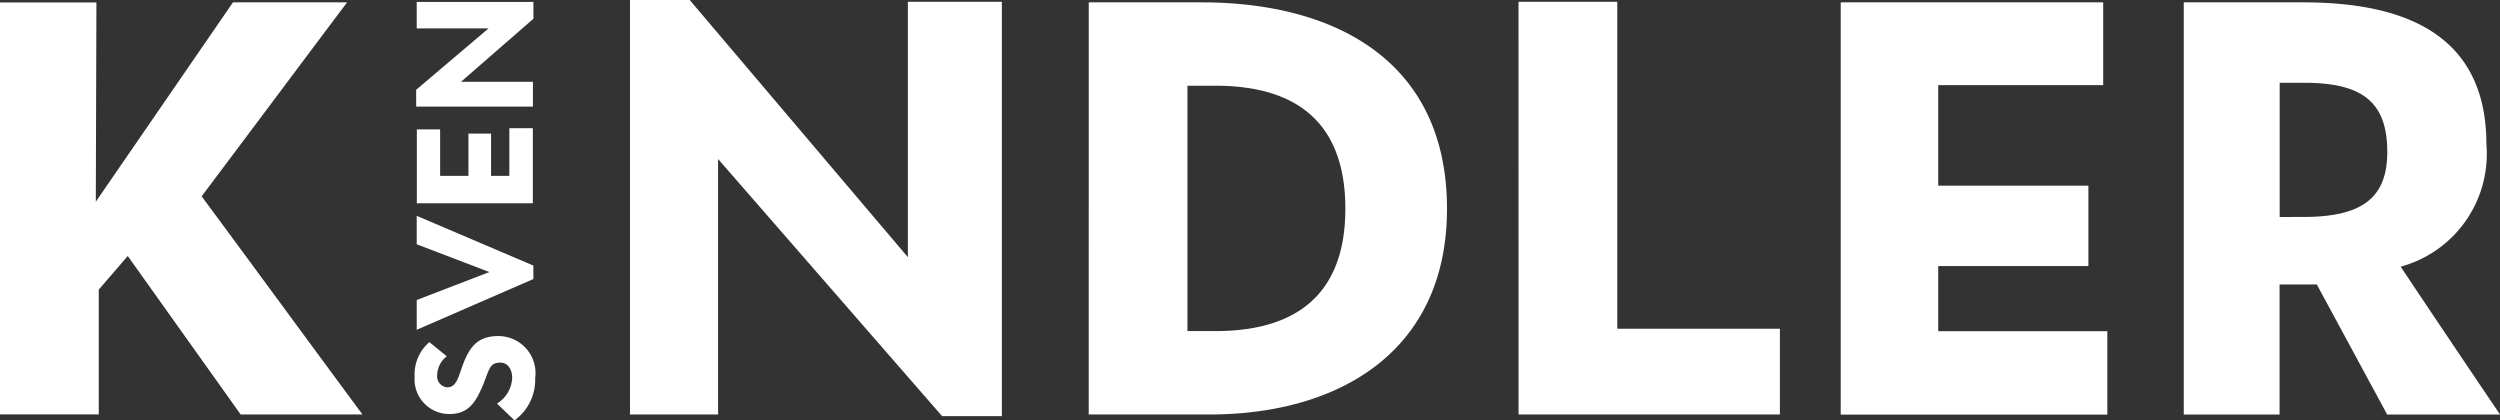 <?xml version="1.0" encoding="UTF-8"?><svg xmlns="http://www.w3.org/2000/svg" width="118.948" height="20" viewBox="0 0 118.948 20">
  <rect x="0" y="0" width="118.948" height="20" fill="#333333" stroke="none"/>
  <path id="Sven_Kindler_Logo_quer_WHITE" d="M207.805,196.112h5.43c-2.307,3.067-4.614,6.162-6.921,9.228,2.56,3.46,5.092,6.92,7.652,10.38h-5.795l-5.373-7.54-1.379,1.6v5.936h-4.7v-19.6h4.588l-.029,9.481Zm98.5,10.211c2.757,0,4-.871,4-3.094,0-2.42-1.238-3.291-3.967-3.291h-1.153v6.385Zm9.368,9.4H310.3l-3.348-6.189h-1.772v6.189h-4.558V196.112H306.3c4.782,0,8.721,1.491,8.721,6.752a5.56,5.56,0,0,1-4.079,5.824c1.575,2.363,3.151,4.7,4.726,7.033M284.3,196.112h12.489v3.939h-7.85v4.783h7.145v3.825h-7.145v3.1h8.046v3.967H284.3Zm-15.331-.027h4.7v15.556h7.737v4.079H268.972Zm-14.427,15.668c4.219,0,6.189-2.082,6.189-5.823,0-3.8-2-5.852-6.189-5.852h-1.324v11.674Zm-6.02-15.641h5.37c6.387,0,11.675,2.814,11.675,9.819,0,6.78-5.121,9.79-11.309,9.79h-5.738ZM226.694,196h2.842l10.38,12.236V196.085h4.472V215.8h-2.843l-10.66-12.236V215.72h-4.191Zm-10.173,5.073v-.8l3.445-2.922h-3.419v-1.259H222.1v.8l-3.445,3h3.421v1.18Zm.032,4.6v-3.515h1.108v2.209h1.347v-2.011h1.076v2.011h.871V202.1h1.117v3.571Zm-.006,6.019v-1.417l3.46-1.331-3.46-1.322v-1.354l5.551,2.367v.642ZM221.2,216c-.277-.261-.554-.531-.832-.8a1.508,1.508,0,0,0,.721-1.219c0-.444-.237-.729-.562-.729-.523,0-.531.348-.808,1.022-.364.887-.721,1.425-1.616,1.425a1.653,1.653,0,0,1-1.655-1.79,2.017,2.017,0,0,1,.7-1.631c.277.222.554.451.831.673a1.162,1.162,0,0,0-.459.9.523.523,0,0,0,.475.578c.356,0,.483-.3.649-.792.349-1.053.729-1.647,1.782-1.647a1.765,1.765,0,0,1,1.758,2A2.384,2.384,0,0,1,221.2,216" transform="translate(-196.72 -196)" fill="#fff"/>
</svg>
